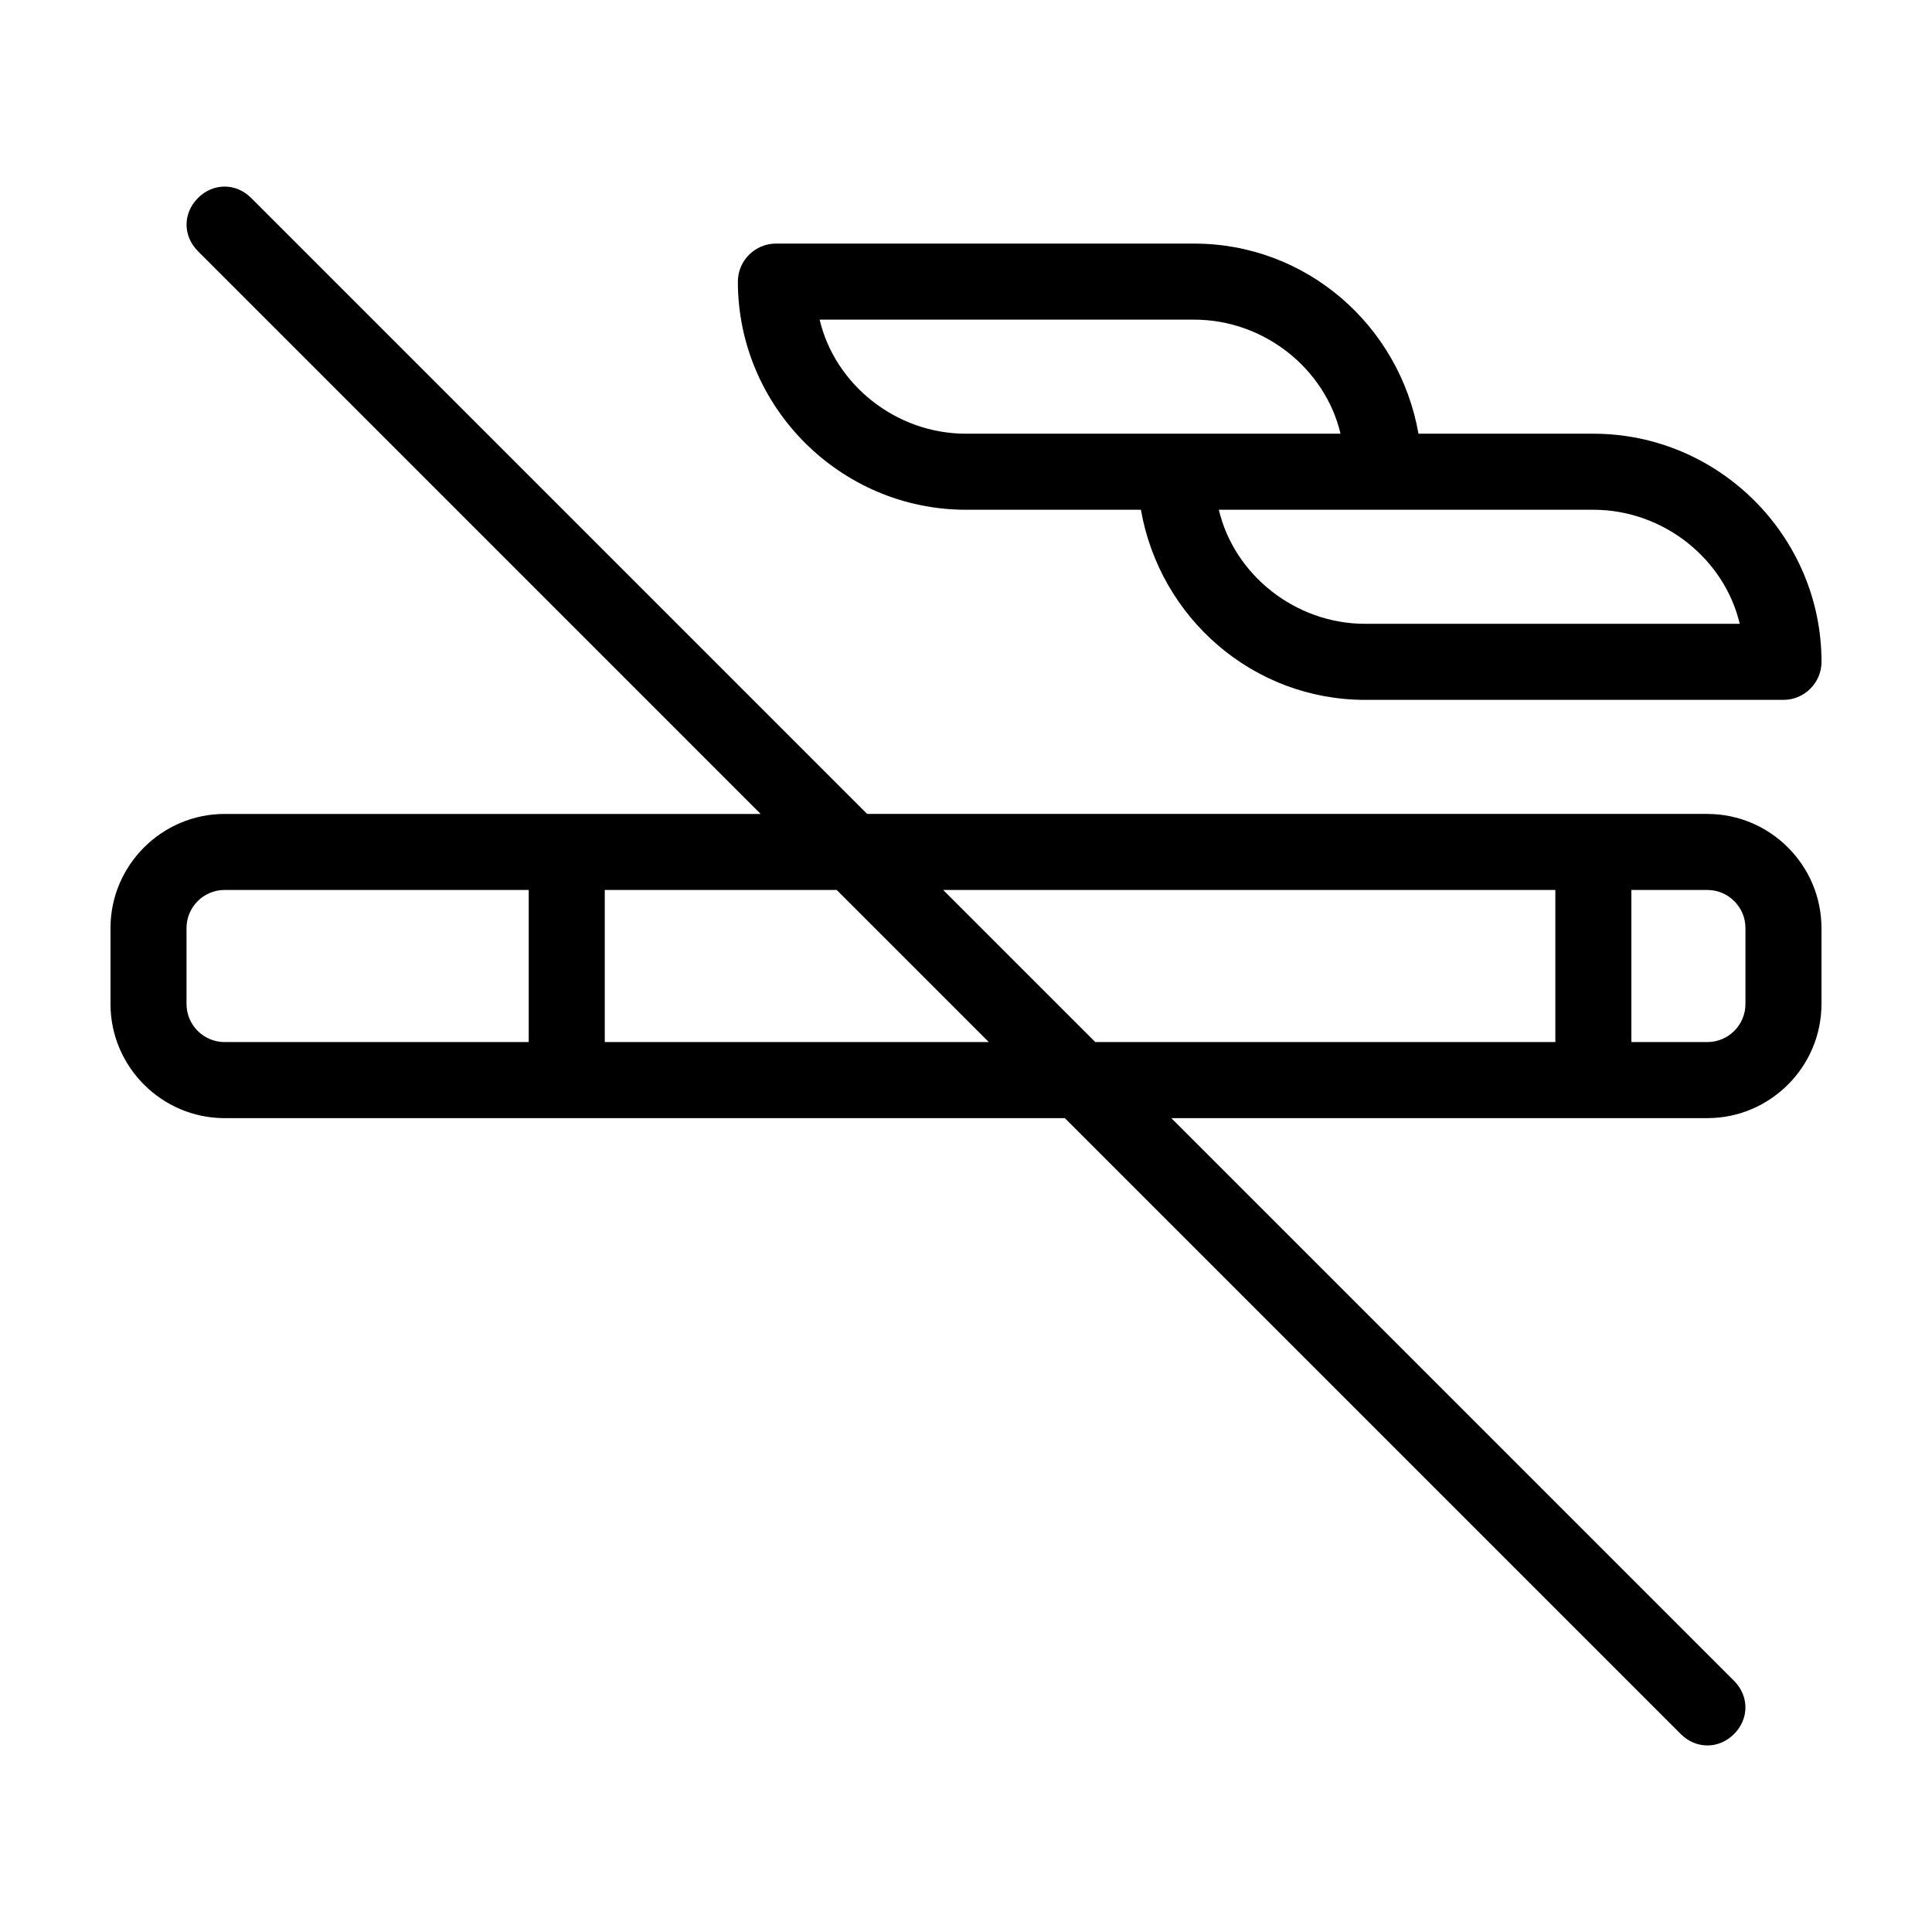 <?xml version="1.0" encoding="UTF-8"?>
<!-- Uploaded to: ICON Repo, www.iconrepo.com, Generator: ICON Repo Mixer Tools -->
<svg fill="#000000" width="800px" height="800px" version="1.1" viewBox="144 144 512 512" xmlns="http://www.w3.org/2000/svg">
 <path d="m596.48 359.7h-222.68l-163.23-163.23c-4.031-4.031-10.078-4.031-14.105 0-4.031 4.031-4.031 10.078 0 14.105l149.12 149.13h-142.07c-16.625 0-30.23 13.602-30.23 30.23v20.152c0 16.625 13.602 30.23 30.23 30.23h222.68l163.23 163.23c2.016 2.012 4.535 3.016 7.055 3.016s5.039-1.008 7.055-3.023c4.031-4.031 4.031-10.078 0-14.105l-149.13-149.12h142.07c16.625 0 30.23-13.602 30.23-30.23v-20.152c-0.004-16.625-13.605-30.227-30.23-30.227zm-403.05 50.379v-20.152c0-5.543 4.535-10.078 10.078-10.078h80.609v40.305l-80.613 0.004c-5.539 0-10.074-4.535-10.074-10.078zm110.84 10.078v-40.305h61.465l40.305 40.305zm89.68-40.305h162.23v40.305h-121.92zm212.61 30.227c0 5.543-4.535 10.078-10.078 10.078h-20.152v-40.305h20.152c5.543 0 10.078 4.535 10.078 10.078zm-206.56-130.99h46.352c5.039 28.719 29.727 50.383 59.449 50.383h110.84c5.543 0 10.078-4.535 10.078-10.078 0-33.25-27.207-60.457-60.457-60.457h-46.352c-5.039-28.719-29.727-50.383-59.449-50.383h-110.84c-5.543 0-10.078 4.535-10.078 10.078 0.004 33.25 27.207 60.457 60.461 60.457zm205.05 30.227h-99.254c-18.641 0-34.762-13.098-38.793-30.23l43.832 0.004h55.418c18.645 0 34.766 13.098 38.797 30.227zm-144.59-80.609c18.641 0 34.762 13.098 38.793 30.23h-99.25c-18.641 0-34.762-13.098-38.793-30.23z"/>
</svg>